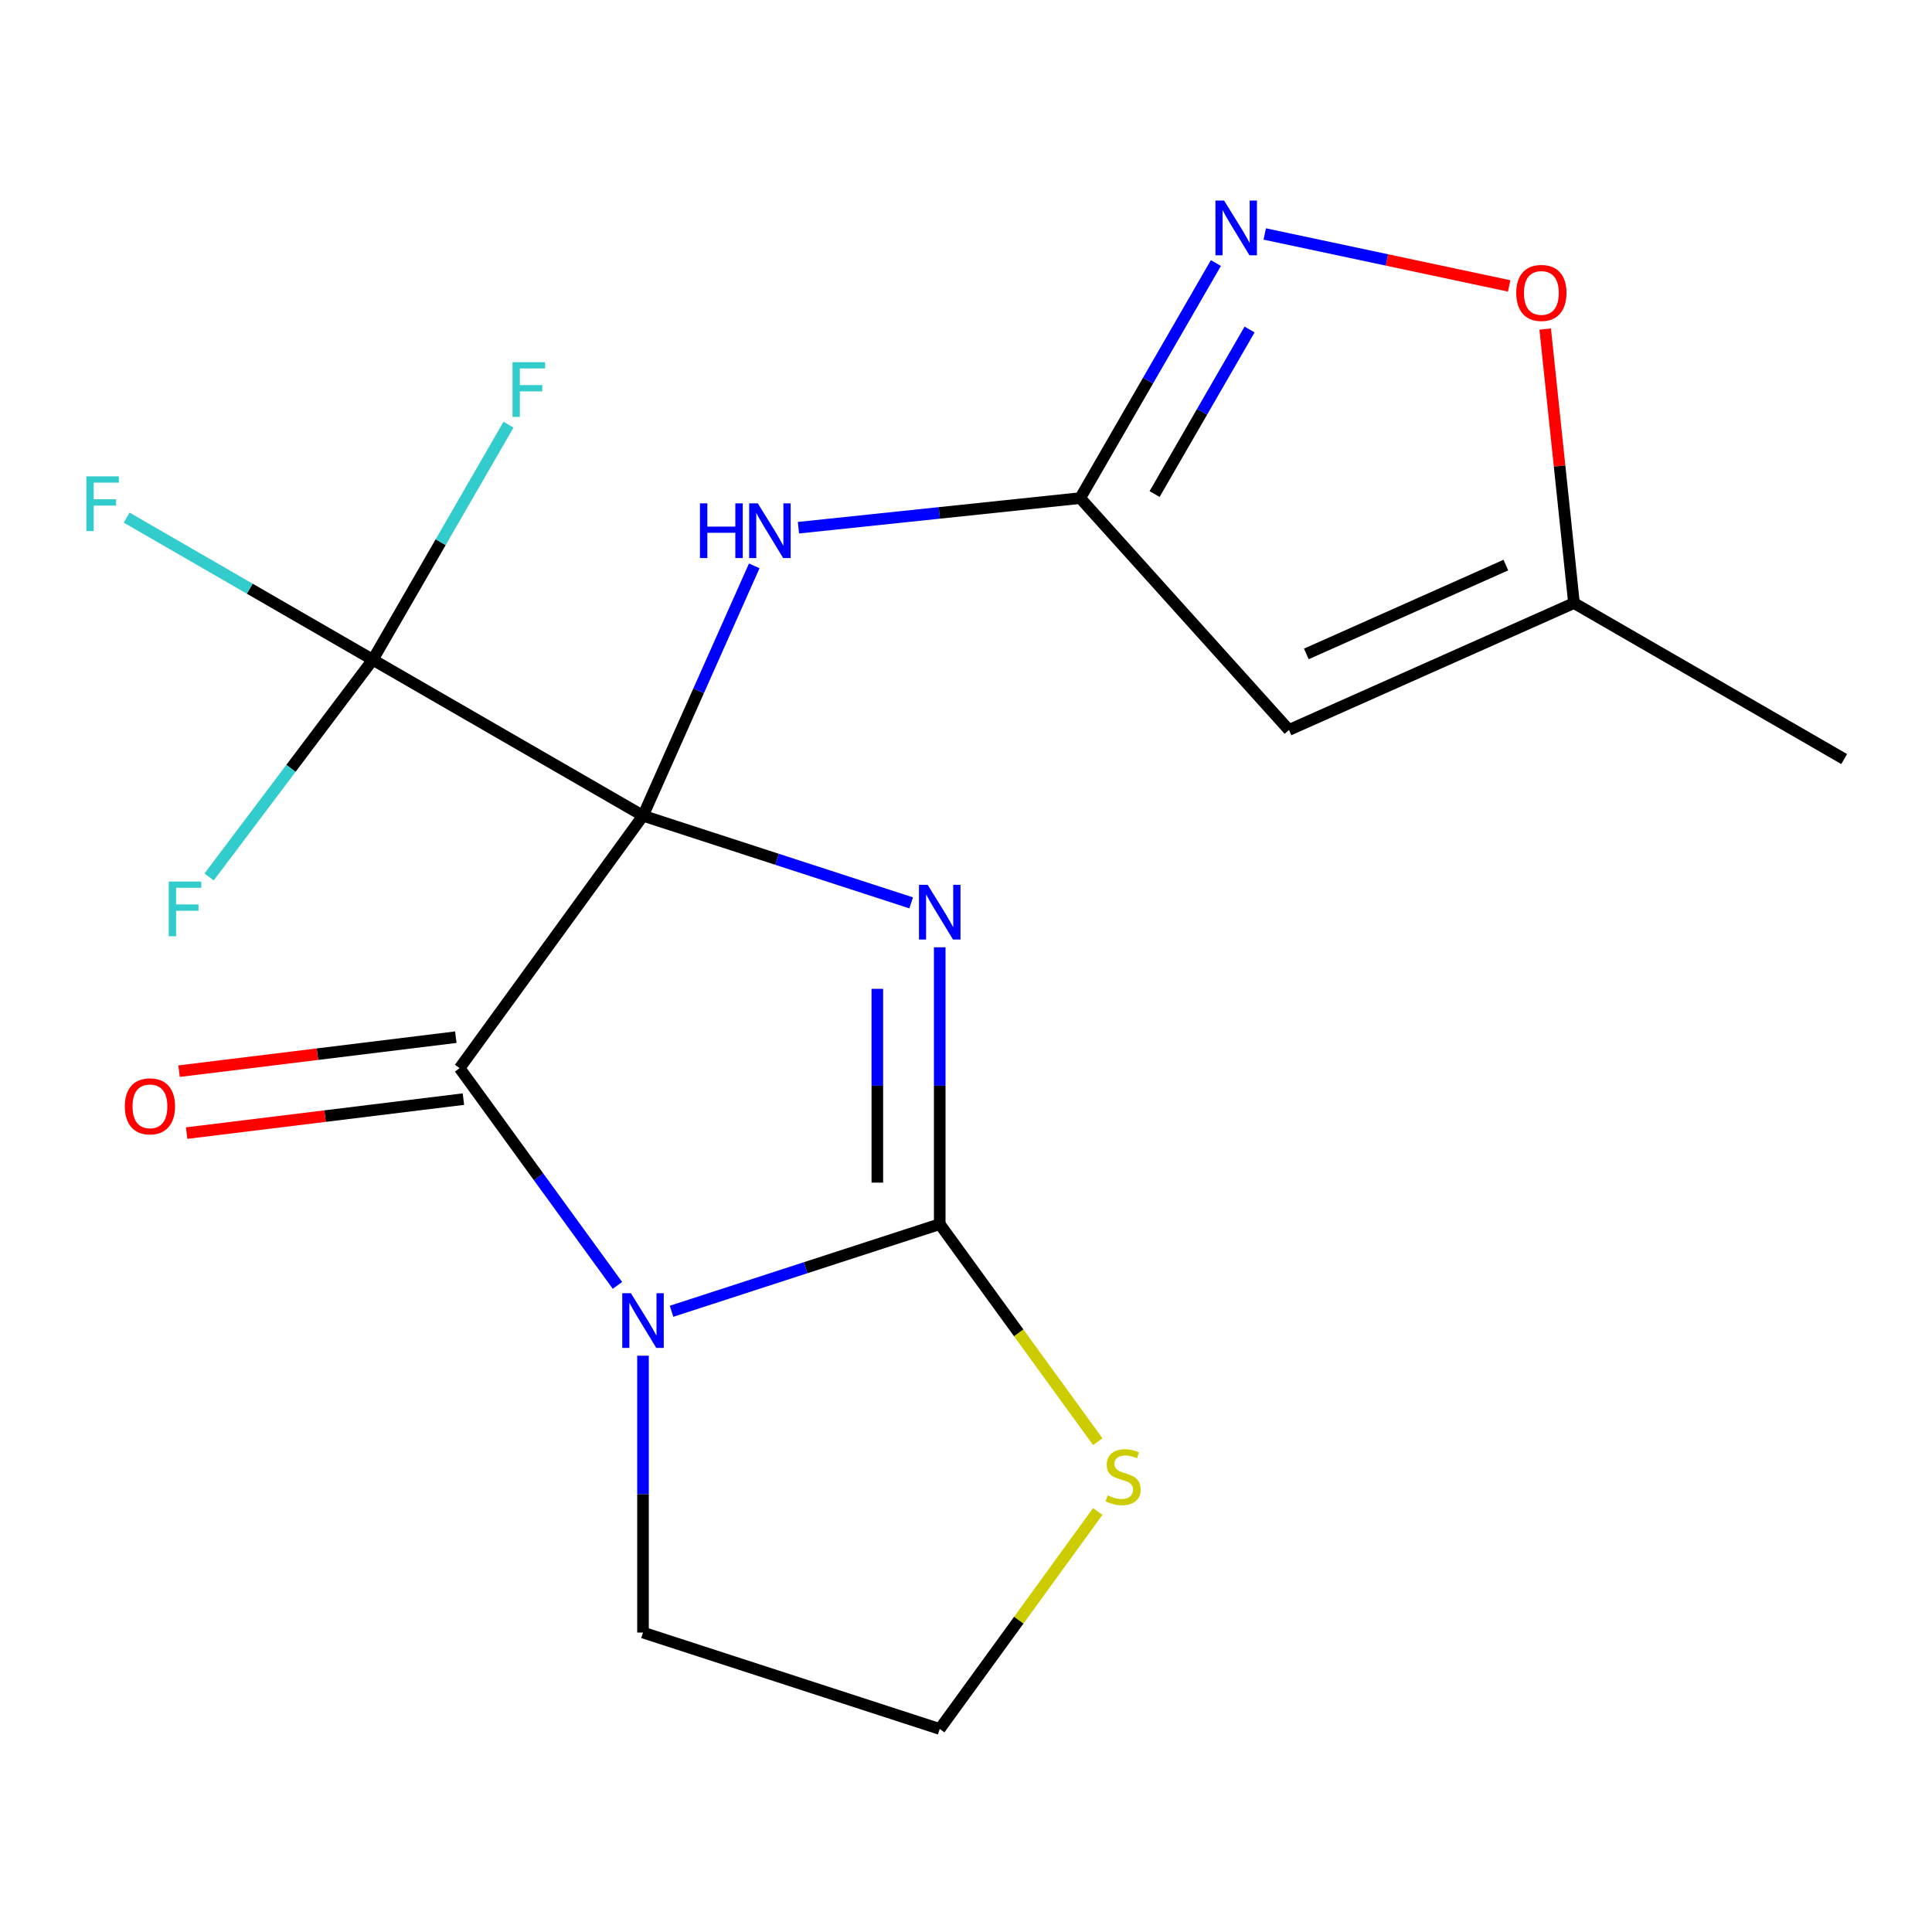<?xml version='1.0' encoding='iso-8859-1'?>
<svg version='1.1' baseProfile='full'
              xmlns='http://www.w3.org/2000/svg'
                      xmlns:rdkit='http://www.rdkit.org/xml'
                      xmlns:xlink='http://www.w3.org/1999/xlink'
                  xml:space='preserve'
width='1000px' height='1000px' viewBox='0 0 1000 1000'>
<!-- END OF HEADER -->
<rect style='opacity:1.0;fill:#FFFFFF;stroke:none' width='1000' height='1000' x='0' y='0'> </rect>
<path class='bond-0' d='M 332.817,422.223 L 402.221,444.774' style='fill:none;fill-rule:evenodd;stroke:#000000;stroke-width:6px;stroke-linecap:butt;stroke-linejoin:miter;stroke-opacity:1' />
<path class='bond-0' d='M 402.221,444.774 L 471.625,467.325' style='fill:none;fill-rule:evenodd;stroke:#0000FF;stroke-width:6px;stroke-linecap:butt;stroke-linejoin:miter;stroke-opacity:1' />
<path class='bond-3' d='M 332.817,422.223 L 237.896,552.871' style='fill:none;fill-rule:evenodd;stroke:#000000;stroke-width:6px;stroke-linecap:butt;stroke-linejoin:miter;stroke-opacity:1' />
<path class='bond-4' d='M 332.817,422.223 L 192.963,341.478' style='fill:none;fill-rule:evenodd;stroke:#000000;stroke-width:6px;stroke-linecap:butt;stroke-linejoin:miter;stroke-opacity:1' />
<path class='bond-5' d='M 332.817,422.223 L 361.608,357.558' style='fill:none;fill-rule:evenodd;stroke:#000000;stroke-width:6px;stroke-linecap:butt;stroke-linejoin:miter;stroke-opacity:1' />
<path class='bond-5' d='M 361.608,357.558 L 390.399,292.892' style='fill:none;fill-rule:evenodd;stroke:#0000FF;stroke-width:6px;stroke-linecap:butt;stroke-linejoin:miter;stroke-opacity:1' />
<path class='bond-1' d='M 486.403,490.323 L 486.403,561.969' style='fill:none;fill-rule:evenodd;stroke:#0000FF;stroke-width:6px;stroke-linecap:butt;stroke-linejoin:miter;stroke-opacity:1' />
<path class='bond-1' d='M 486.403,561.969 L 486.403,633.616' style='fill:none;fill-rule:evenodd;stroke:#000000;stroke-width:6px;stroke-linecap:butt;stroke-linejoin:miter;stroke-opacity:1' />
<path class='bond-1' d='M 454.105,511.817 L 454.105,561.969' style='fill:none;fill-rule:evenodd;stroke:#0000FF;stroke-width:6px;stroke-linecap:butt;stroke-linejoin:miter;stroke-opacity:1' />
<path class='bond-1' d='M 454.105,561.969 L 454.105,612.122' style='fill:none;fill-rule:evenodd;stroke:#000000;stroke-width:6px;stroke-linecap:butt;stroke-linejoin:miter;stroke-opacity:1' />
<path class='bond-10' d='M 486.403,633.616 L 527.305,689.912' style='fill:none;fill-rule:evenodd;stroke:#000000;stroke-width:6px;stroke-linecap:butt;stroke-linejoin:miter;stroke-opacity:1' />
<path class='bond-10' d='M 527.305,689.912 L 568.207,746.209' style='fill:none;fill-rule:evenodd;stroke:#CCCC00;stroke-width:6px;stroke-linecap:butt;stroke-linejoin:miter;stroke-opacity:1' />
<path class='bond-19' d='M 486.403,633.616 L 416.998,656.166' style='fill:none;fill-rule:evenodd;stroke:#000000;stroke-width:6px;stroke-linecap:butt;stroke-linejoin:miter;stroke-opacity:1' />
<path class='bond-19' d='M 416.998,656.166 L 347.594,678.717' style='fill:none;fill-rule:evenodd;stroke:#0000FF;stroke-width:6px;stroke-linecap:butt;stroke-linejoin:miter;stroke-opacity:1' />
<path class='bond-2' d='M 319.596,665.321 L 278.746,609.096' style='fill:none;fill-rule:evenodd;stroke:#0000FF;stroke-width:6px;stroke-linecap:butt;stroke-linejoin:miter;stroke-opacity:1' />
<path class='bond-2' d='M 278.746,609.096 L 237.896,552.871' style='fill:none;fill-rule:evenodd;stroke:#000000;stroke-width:6px;stroke-linecap:butt;stroke-linejoin:miter;stroke-opacity:1' />
<path class='bond-16' d='M 332.817,701.716 L 332.817,773.362' style='fill:none;fill-rule:evenodd;stroke:#0000FF;stroke-width:6px;stroke-linecap:butt;stroke-linejoin:miter;stroke-opacity:1' />
<path class='bond-16' d='M 332.817,773.362 L 332.817,845.008' style='fill:none;fill-rule:evenodd;stroke:#000000;stroke-width:6px;stroke-linecap:butt;stroke-linejoin:miter;stroke-opacity:1' />
<path class='bond-12' d='M 235.927,536.842 L 164.303,545.639' style='fill:none;fill-rule:evenodd;stroke:#000000;stroke-width:6px;stroke-linecap:butt;stroke-linejoin:miter;stroke-opacity:1' />
<path class='bond-12' d='M 164.303,545.639 L 92.679,554.435' style='fill:none;fill-rule:evenodd;stroke:#FF0000;stroke-width:6px;stroke-linecap:butt;stroke-linejoin:miter;stroke-opacity:1' />
<path class='bond-12' d='M 239.864,568.899 L 168.24,577.696' style='fill:none;fill-rule:evenodd;stroke:#000000;stroke-width:6px;stroke-linecap:butt;stroke-linejoin:miter;stroke-opacity:1' />
<path class='bond-12' d='M 168.24,577.696 L 96.616,586.492' style='fill:none;fill-rule:evenodd;stroke:#FF0000;stroke-width:6px;stroke-linecap:butt;stroke-linejoin:miter;stroke-opacity:1' />
<path class='bond-13' d='M 192.963,341.478 L 129.264,304.702' style='fill:none;fill-rule:evenodd;stroke:#000000;stroke-width:6px;stroke-linecap:butt;stroke-linejoin:miter;stroke-opacity:1' />
<path class='bond-13' d='M 129.264,304.702 L 65.566,267.926' style='fill:none;fill-rule:evenodd;stroke:#33CCCC;stroke-width:6px;stroke-linecap:butt;stroke-linejoin:miter;stroke-opacity:1' />
<path class='bond-14' d='M 192.963,341.478 L 150.596,397.697' style='fill:none;fill-rule:evenodd;stroke:#000000;stroke-width:6px;stroke-linecap:butt;stroke-linejoin:miter;stroke-opacity:1' />
<path class='bond-14' d='M 150.596,397.697 L 108.23,453.916' style='fill:none;fill-rule:evenodd;stroke:#33CCCC;stroke-width:6px;stroke-linecap:butt;stroke-linejoin:miter;stroke-opacity:1' />
<path class='bond-15' d='M 192.963,341.478 L 228.082,280.65' style='fill:none;fill-rule:evenodd;stroke:#000000;stroke-width:6px;stroke-linecap:butt;stroke-linejoin:miter;stroke-opacity:1' />
<path class='bond-15' d='M 228.082,280.65 L 263.201,219.821' style='fill:none;fill-rule:evenodd;stroke:#33CCCC;stroke-width:6px;stroke-linecap:butt;stroke-linejoin:miter;stroke-opacity:1' />
<path class='bond-6' d='M 413.278,273.142 L 486.192,265.478' style='fill:none;fill-rule:evenodd;stroke:#0000FF;stroke-width:6px;stroke-linecap:butt;stroke-linejoin:miter;stroke-opacity:1' />
<path class='bond-6' d='M 486.192,265.478 L 559.106,257.815' style='fill:none;fill-rule:evenodd;stroke:#000000;stroke-width:6px;stroke-linecap:butt;stroke-linejoin:miter;stroke-opacity:1' />
<path class='bond-7' d='M 559.106,257.815 L 594.225,196.986' style='fill:none;fill-rule:evenodd;stroke:#000000;stroke-width:6px;stroke-linecap:butt;stroke-linejoin:miter;stroke-opacity:1' />
<path class='bond-7' d='M 594.225,196.986 L 629.344,136.158' style='fill:none;fill-rule:evenodd;stroke:#0000FF;stroke-width:6px;stroke-linecap:butt;stroke-linejoin:miter;stroke-opacity:1' />
<path class='bond-7' d='M 597.612,255.715 L 622.196,213.135' style='fill:none;fill-rule:evenodd;stroke:#000000;stroke-width:6px;stroke-linecap:butt;stroke-linejoin:miter;stroke-opacity:1' />
<path class='bond-7' d='M 622.196,213.135 L 646.779,170.555' style='fill:none;fill-rule:evenodd;stroke:#0000FF;stroke-width:6px;stroke-linecap:butt;stroke-linejoin:miter;stroke-opacity:1' />
<path class='bond-8' d='M 559.106,257.815 L 667.163,377.825' style='fill:none;fill-rule:evenodd;stroke:#000000;stroke-width:6px;stroke-linecap:butt;stroke-linejoin:miter;stroke-opacity:1' />
<path class='bond-9' d='M 654.628,121.101 L 717.89,134.548' style='fill:none;fill-rule:evenodd;stroke:#0000FF;stroke-width:6px;stroke-linecap:butt;stroke-linejoin:miter;stroke-opacity:1' />
<path class='bond-9' d='M 717.89,134.548 L 781.152,147.995' style='fill:none;fill-rule:evenodd;stroke:#FF0000;stroke-width:6px;stroke-linecap:butt;stroke-linejoin:miter;stroke-opacity:1' />
<path class='bond-11' d='M 667.163,377.825 L 814.691,312.141' style='fill:none;fill-rule:evenodd;stroke:#000000;stroke-width:6px;stroke-linecap:butt;stroke-linejoin:miter;stroke-opacity:1' />
<path class='bond-11' d='M 676.156,338.467 L 779.425,292.488' style='fill:none;fill-rule:evenodd;stroke:#000000;stroke-width:6px;stroke-linecap:butt;stroke-linejoin:miter;stroke-opacity:1' />
<path class='bond-20' d='M 799.787,170.333 L 807.239,241.237' style='fill:none;fill-rule:evenodd;stroke:#FF0000;stroke-width:6px;stroke-linecap:butt;stroke-linejoin:miter;stroke-opacity:1' />
<path class='bond-20' d='M 807.239,241.237 L 814.691,312.141' style='fill:none;fill-rule:evenodd;stroke:#000000;stroke-width:6px;stroke-linecap:butt;stroke-linejoin:miter;stroke-opacity:1' />
<path class='bond-21' d='M 568.207,782.318 L 527.305,838.615' style='fill:none;fill-rule:evenodd;stroke:#CCCC00;stroke-width:6px;stroke-linecap:butt;stroke-linejoin:miter;stroke-opacity:1' />
<path class='bond-21' d='M 527.305,838.615 L 486.403,894.911' style='fill:none;fill-rule:evenodd;stroke:#000000;stroke-width:6px;stroke-linecap:butt;stroke-linejoin:miter;stroke-opacity:1' />
<path class='bond-18' d='M 814.691,312.141 L 954.545,392.886' style='fill:none;fill-rule:evenodd;stroke:#000000;stroke-width:6px;stroke-linecap:butt;stroke-linejoin:miter;stroke-opacity:1' />
<path class='bond-17' d='M 332.817,845.008 L 486.403,894.911' style='fill:none;fill-rule:evenodd;stroke:#000000;stroke-width:6px;stroke-linecap:butt;stroke-linejoin:miter;stroke-opacity:1' />
<path  class='atom-1' d='M 480.143 457.966
L 489.423 472.966
Q 490.343 474.446, 491.823 477.126
Q 493.303 479.806, 493.383 479.966
L 493.383 457.966
L 497.143 457.966
L 497.143 486.286
L 493.263 486.286
L 483.303 469.886
Q 482.143 467.966, 480.903 465.766
Q 479.703 463.566, 479.343 462.886
L 479.343 486.286
L 475.663 486.286
L 475.663 457.966
L 480.143 457.966
' fill='#0000FF'/>
<path  class='atom-3' d='M 326.557 669.359
L 335.837 684.359
Q 336.757 685.839, 338.237 688.519
Q 339.717 691.199, 339.797 691.359
L 339.797 669.359
L 343.557 669.359
L 343.557 697.679
L 339.677 697.679
L 329.717 681.279
Q 328.557 679.359, 327.317 677.159
Q 326.117 674.959, 325.757 674.279
L 325.757 697.679
L 322.077 697.679
L 322.077 669.359
L 326.557 669.359
' fill='#0000FF'/>
<path  class='atom-6' d='M 362.281 260.535
L 366.121 260.535
L 366.121 272.575
L 380.601 272.575
L 380.601 260.535
L 384.441 260.535
L 384.441 288.855
L 380.601 288.855
L 380.601 275.775
L 366.121 275.775
L 366.121 288.855
L 362.281 288.855
L 362.281 260.535
' fill='#0000FF'/>
<path  class='atom-6' d='M 392.241 260.535
L 401.521 275.535
Q 402.441 277.015, 403.921 279.695
Q 405.401 282.375, 405.481 282.535
L 405.481 260.535
L 409.241 260.535
L 409.241 288.855
L 405.361 288.855
L 395.401 272.455
Q 394.241 270.535, 393.001 268.335
Q 391.801 266.135, 391.441 265.455
L 391.441 288.855
L 387.761 288.855
L 387.761 260.535
L 392.241 260.535
' fill='#0000FF'/>
<path  class='atom-8' d='M 633.59 103.8
L 642.87 118.8
Q 643.79 120.28, 645.27 122.96
Q 646.75 125.64, 646.83 125.8
L 646.83 103.8
L 650.59 103.8
L 650.59 132.12
L 646.71 132.12
L 636.75 115.72
Q 635.59 113.8, 634.35 111.6
Q 633.15 109.4, 632.79 108.72
L 632.79 132.12
L 629.11 132.12
L 629.11 103.8
L 633.59 103.8
' fill='#0000FF'/>
<path  class='atom-10' d='M 784.811 151.616
Q 784.811 144.816, 788.171 141.016
Q 791.531 137.216, 797.811 137.216
Q 804.091 137.216, 807.451 141.016
Q 810.811 144.816, 810.811 151.616
Q 810.811 158.496, 807.411 162.416
Q 804.011 166.296, 797.811 166.296
Q 791.571 166.296, 788.171 162.416
Q 784.811 158.536, 784.811 151.616
M 797.811 163.096
Q 802.131 163.096, 804.451 160.216
Q 806.811 157.296, 806.811 151.616
Q 806.811 146.056, 804.451 143.256
Q 802.131 140.416, 797.811 140.416
Q 793.491 140.416, 791.131 143.216
Q 788.811 146.016, 788.811 151.616
Q 788.811 157.336, 791.131 160.216
Q 793.491 163.096, 797.811 163.096
' fill='#FF0000'/>
<path  class='atom-11' d='M 573.324 773.984
Q 573.644 774.104, 574.964 774.664
Q 576.284 775.224, 577.724 775.584
Q 579.204 775.904, 580.644 775.904
Q 583.324 775.904, 584.884 774.624
Q 586.444 773.304, 586.444 771.024
Q 586.444 769.464, 585.644 768.504
Q 584.884 767.544, 583.684 767.024
Q 582.484 766.504, 580.484 765.904
Q 577.964 765.144, 576.444 764.424
Q 574.964 763.704, 573.884 762.184
Q 572.844 760.664, 572.844 758.104
Q 572.844 754.544, 575.244 752.344
Q 577.684 750.144, 582.484 750.144
Q 585.764 750.144, 589.484 751.704
L 588.564 754.784
Q 585.164 753.384, 582.604 753.384
Q 579.844 753.384, 578.324 754.544
Q 576.804 755.664, 576.844 757.624
Q 576.844 759.144, 577.604 760.064
Q 578.404 760.984, 579.524 761.504
Q 580.684 762.024, 582.604 762.624
Q 585.164 763.424, 586.684 764.224
Q 588.204 765.024, 589.284 766.664
Q 590.404 768.264, 590.404 771.024
Q 590.404 774.944, 587.764 777.064
Q 585.164 779.144, 580.804 779.144
Q 578.284 779.144, 576.364 778.584
Q 574.484 778.064, 572.244 777.144
L 573.324 773.984
' fill='#CCCC00'/>
<path  class='atom-13' d='M 64.61 572.636
Q 64.61 565.836, 67.97 562.036
Q 71.33 558.236, 77.61 558.236
Q 83.89 558.236, 87.25 562.036
Q 90.61 565.836, 90.61 572.636
Q 90.61 579.516, 87.21 583.436
Q 83.81 587.316, 77.61 587.316
Q 71.37 587.316, 67.97 583.436
Q 64.61 579.556, 64.61 572.636
M 77.61 584.116
Q 81.93 584.116, 84.25 581.236
Q 86.61 578.316, 86.61 572.636
Q 86.61 567.076, 84.25 564.276
Q 81.93 561.436, 77.61 561.436
Q 73.29 561.436, 70.93 564.236
Q 68.61 567.036, 68.61 572.636
Q 68.61 578.356, 70.93 581.236
Q 73.29 584.116, 77.61 584.116
' fill='#FF0000'/>
<path  class='atom-14' d='M 44.689 246.573
L 61.529 246.573
L 61.529 249.813
L 48.489 249.813
L 48.489 258.413
L 60.089 258.413
L 60.089 261.693
L 48.489 261.693
L 48.489 274.893
L 44.689 274.893
L 44.689 246.573
' fill='#33CCCC'/>
<path  class='atom-15' d='M 87.352 456.287
L 104.192 456.287
L 104.192 459.527
L 91.152 459.527
L 91.152 468.127
L 102.752 468.127
L 102.752 471.407
L 91.152 471.407
L 91.152 484.607
L 87.352 484.607
L 87.352 456.287
' fill='#33CCCC'/>
<path  class='atom-16' d='M 265.287 187.464
L 282.127 187.464
L 282.127 190.704
L 269.087 190.704
L 269.087 199.304
L 280.687 199.304
L 280.687 202.584
L 269.087 202.584
L 269.087 215.784
L 265.287 215.784
L 265.287 187.464
' fill='#33CCCC'/>
</svg>
